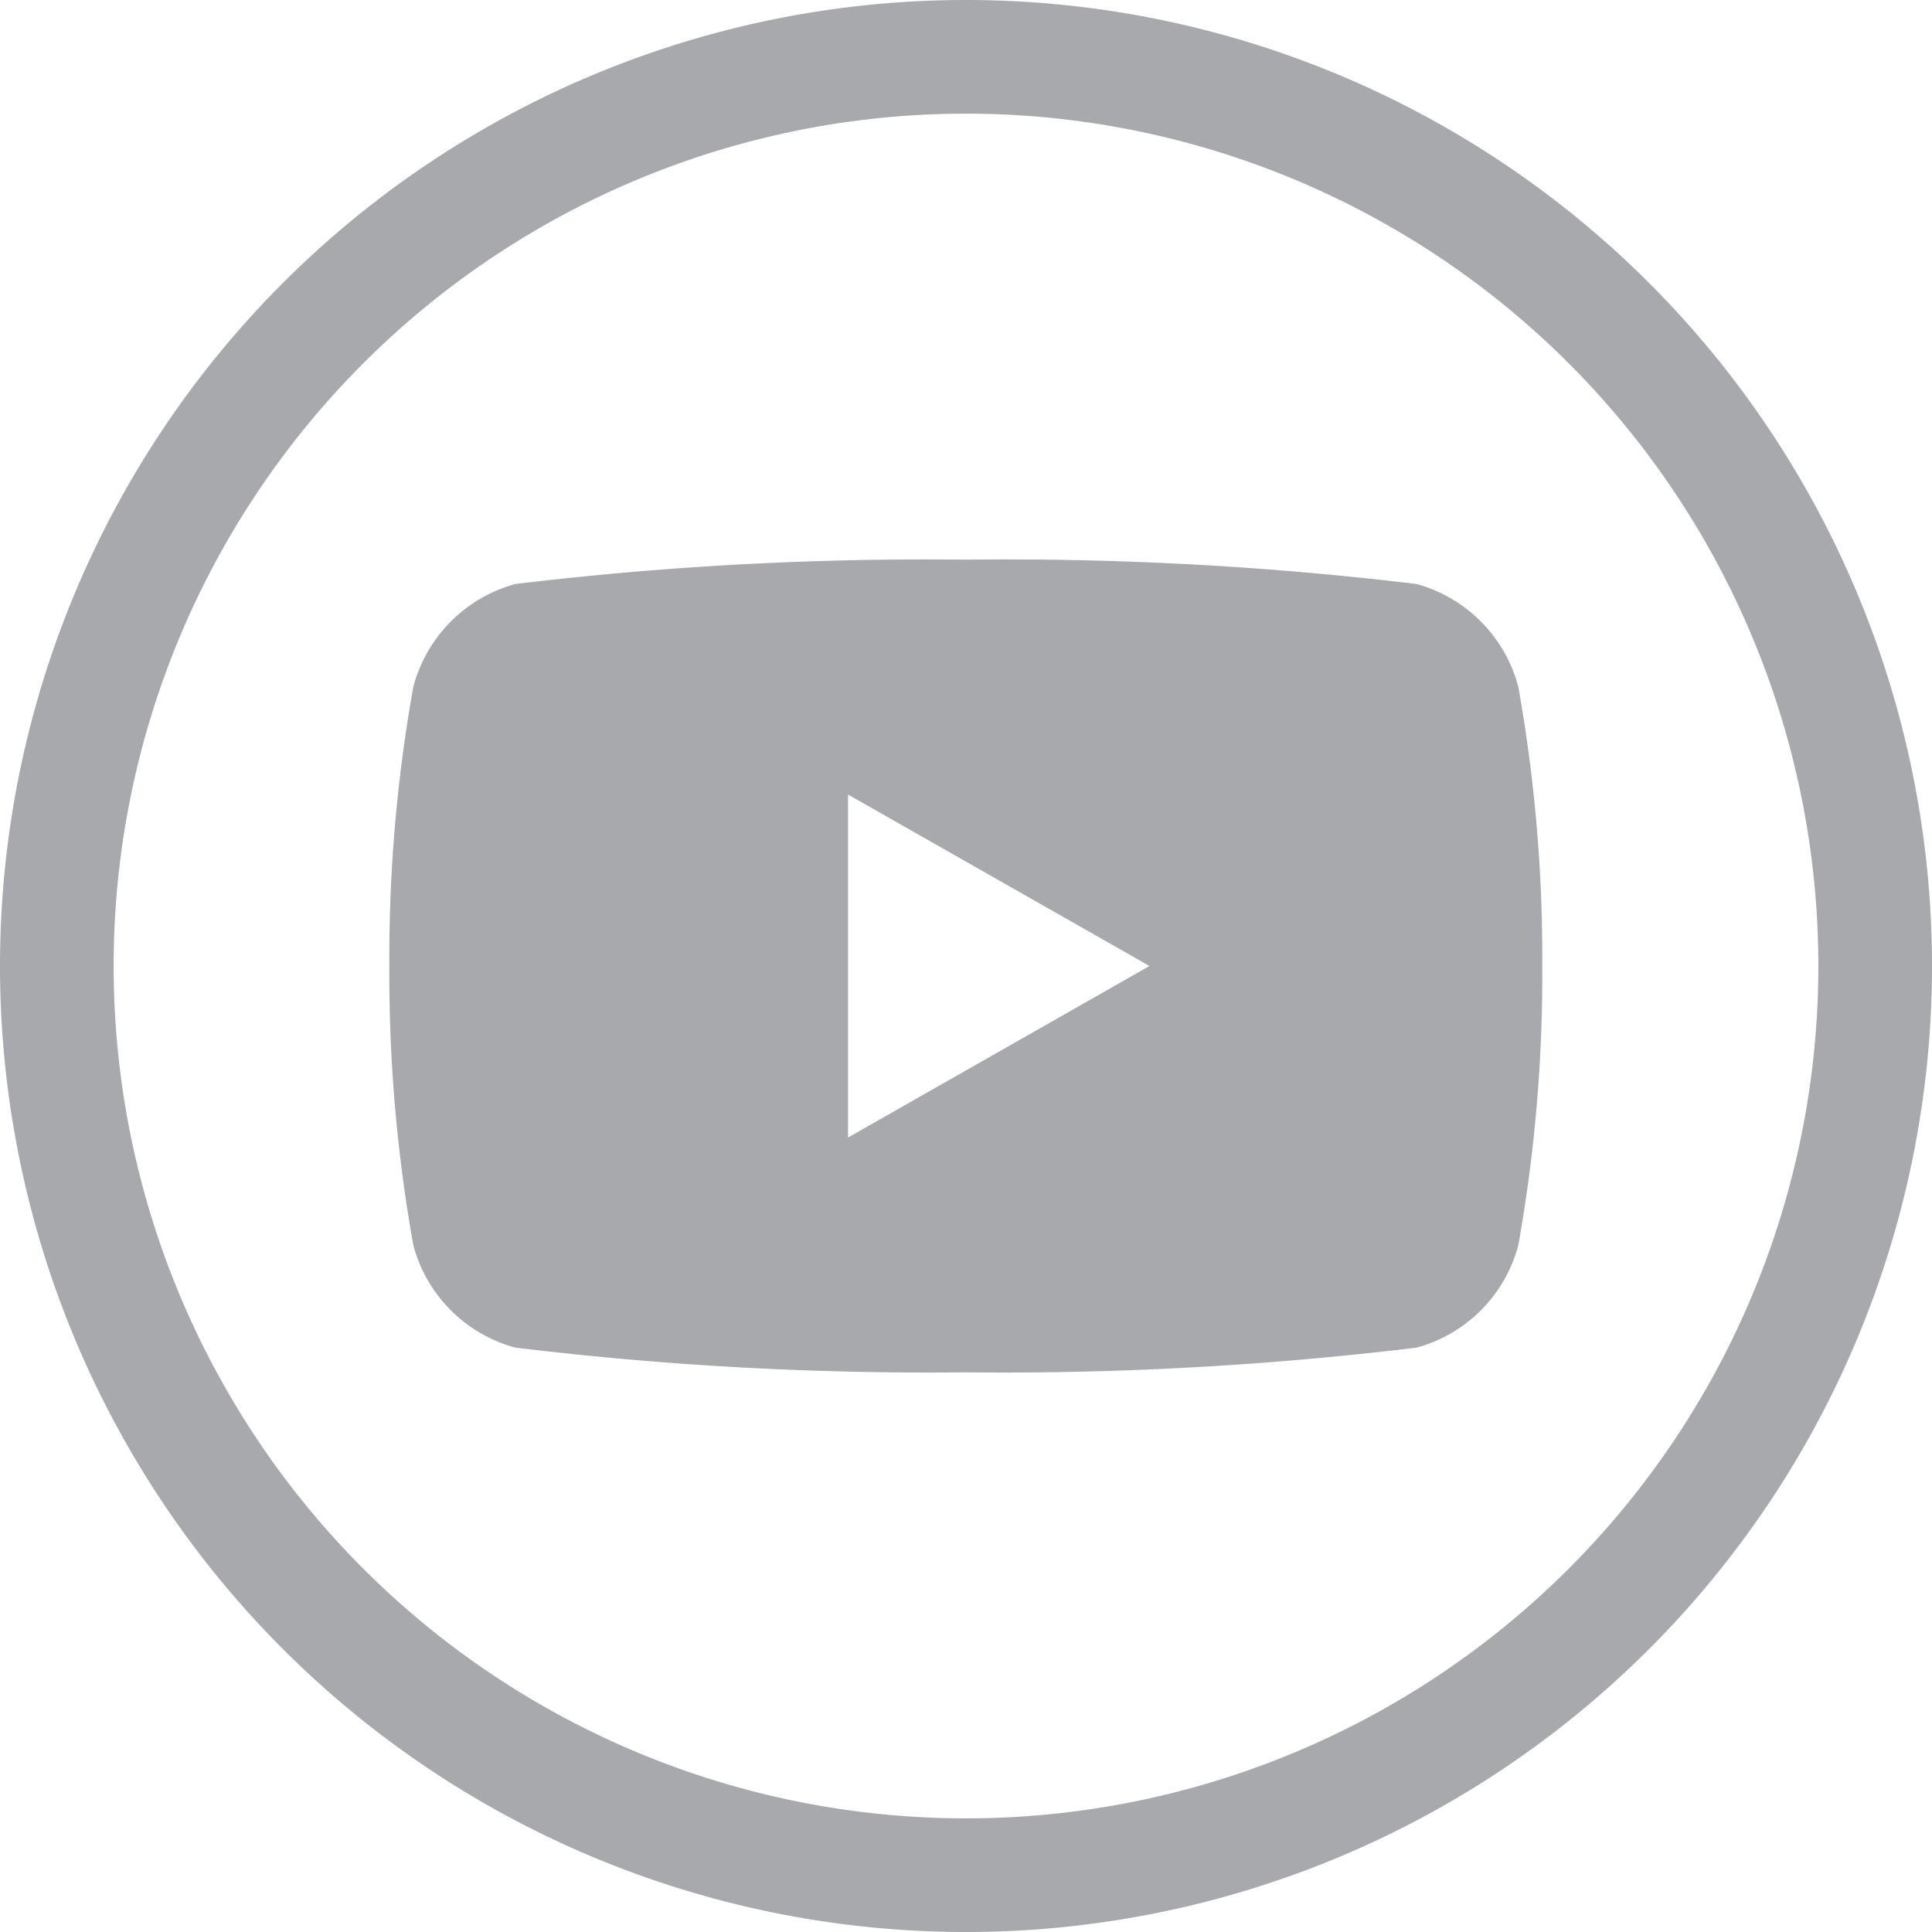<svg xmlns="http://www.w3.org/2000/svg" width="25.5" height="25.5" viewBox="0 0 25.5 25.5">
  <g id="Group_4834" data-name="Group 4834" transform="translate(-773.096 -260.197)">
    <path id="Path_19895" data-name="Path 19895" d="M785.846,284.947h0a12,12,0,0,1-12-12h0a12,12,0,0,1,12-12h0a12,12,0,0,1,12,12h0A12,12,0,0,1,785.846,284.947Z" transform="translate(0)" fill="none" stroke="#a7a9ac" stroke-miterlimit="10" stroke-width="1.5"/>
    <g id="Group_4834-2" data-name="Group 4834" transform="translate(778.235 267.584)">
      <path id="Subtraction_1" data-name="Subtraction 1" d="M7.611,10.726A45.294,45.294,0,0,1,1.664,10.4,1.909,1.909,0,0,1,.317,9.051,20.237,20.237,0,0,1,0,5.362,20.219,20.219,0,0,1,.317,1.675,1.914,1.914,0,0,1,1.664.321,45.272,45.272,0,0,1,7.611,0a45.283,45.283,0,0,1,5.947.321A1.915,1.915,0,0,1,14.9,1.675a20.219,20.219,0,0,1,.317,3.687A20.237,20.237,0,0,1,14.9,9.051,1.906,1.906,0,0,1,13.558,10.4,45.3,45.3,0,0,1,7.611,10.726ZM6.054,3.1h0V7.627l3.979-2.264L6.054,3.1Z" fill="#a7a9ac"/>
    </g>
  </g>
</svg>

